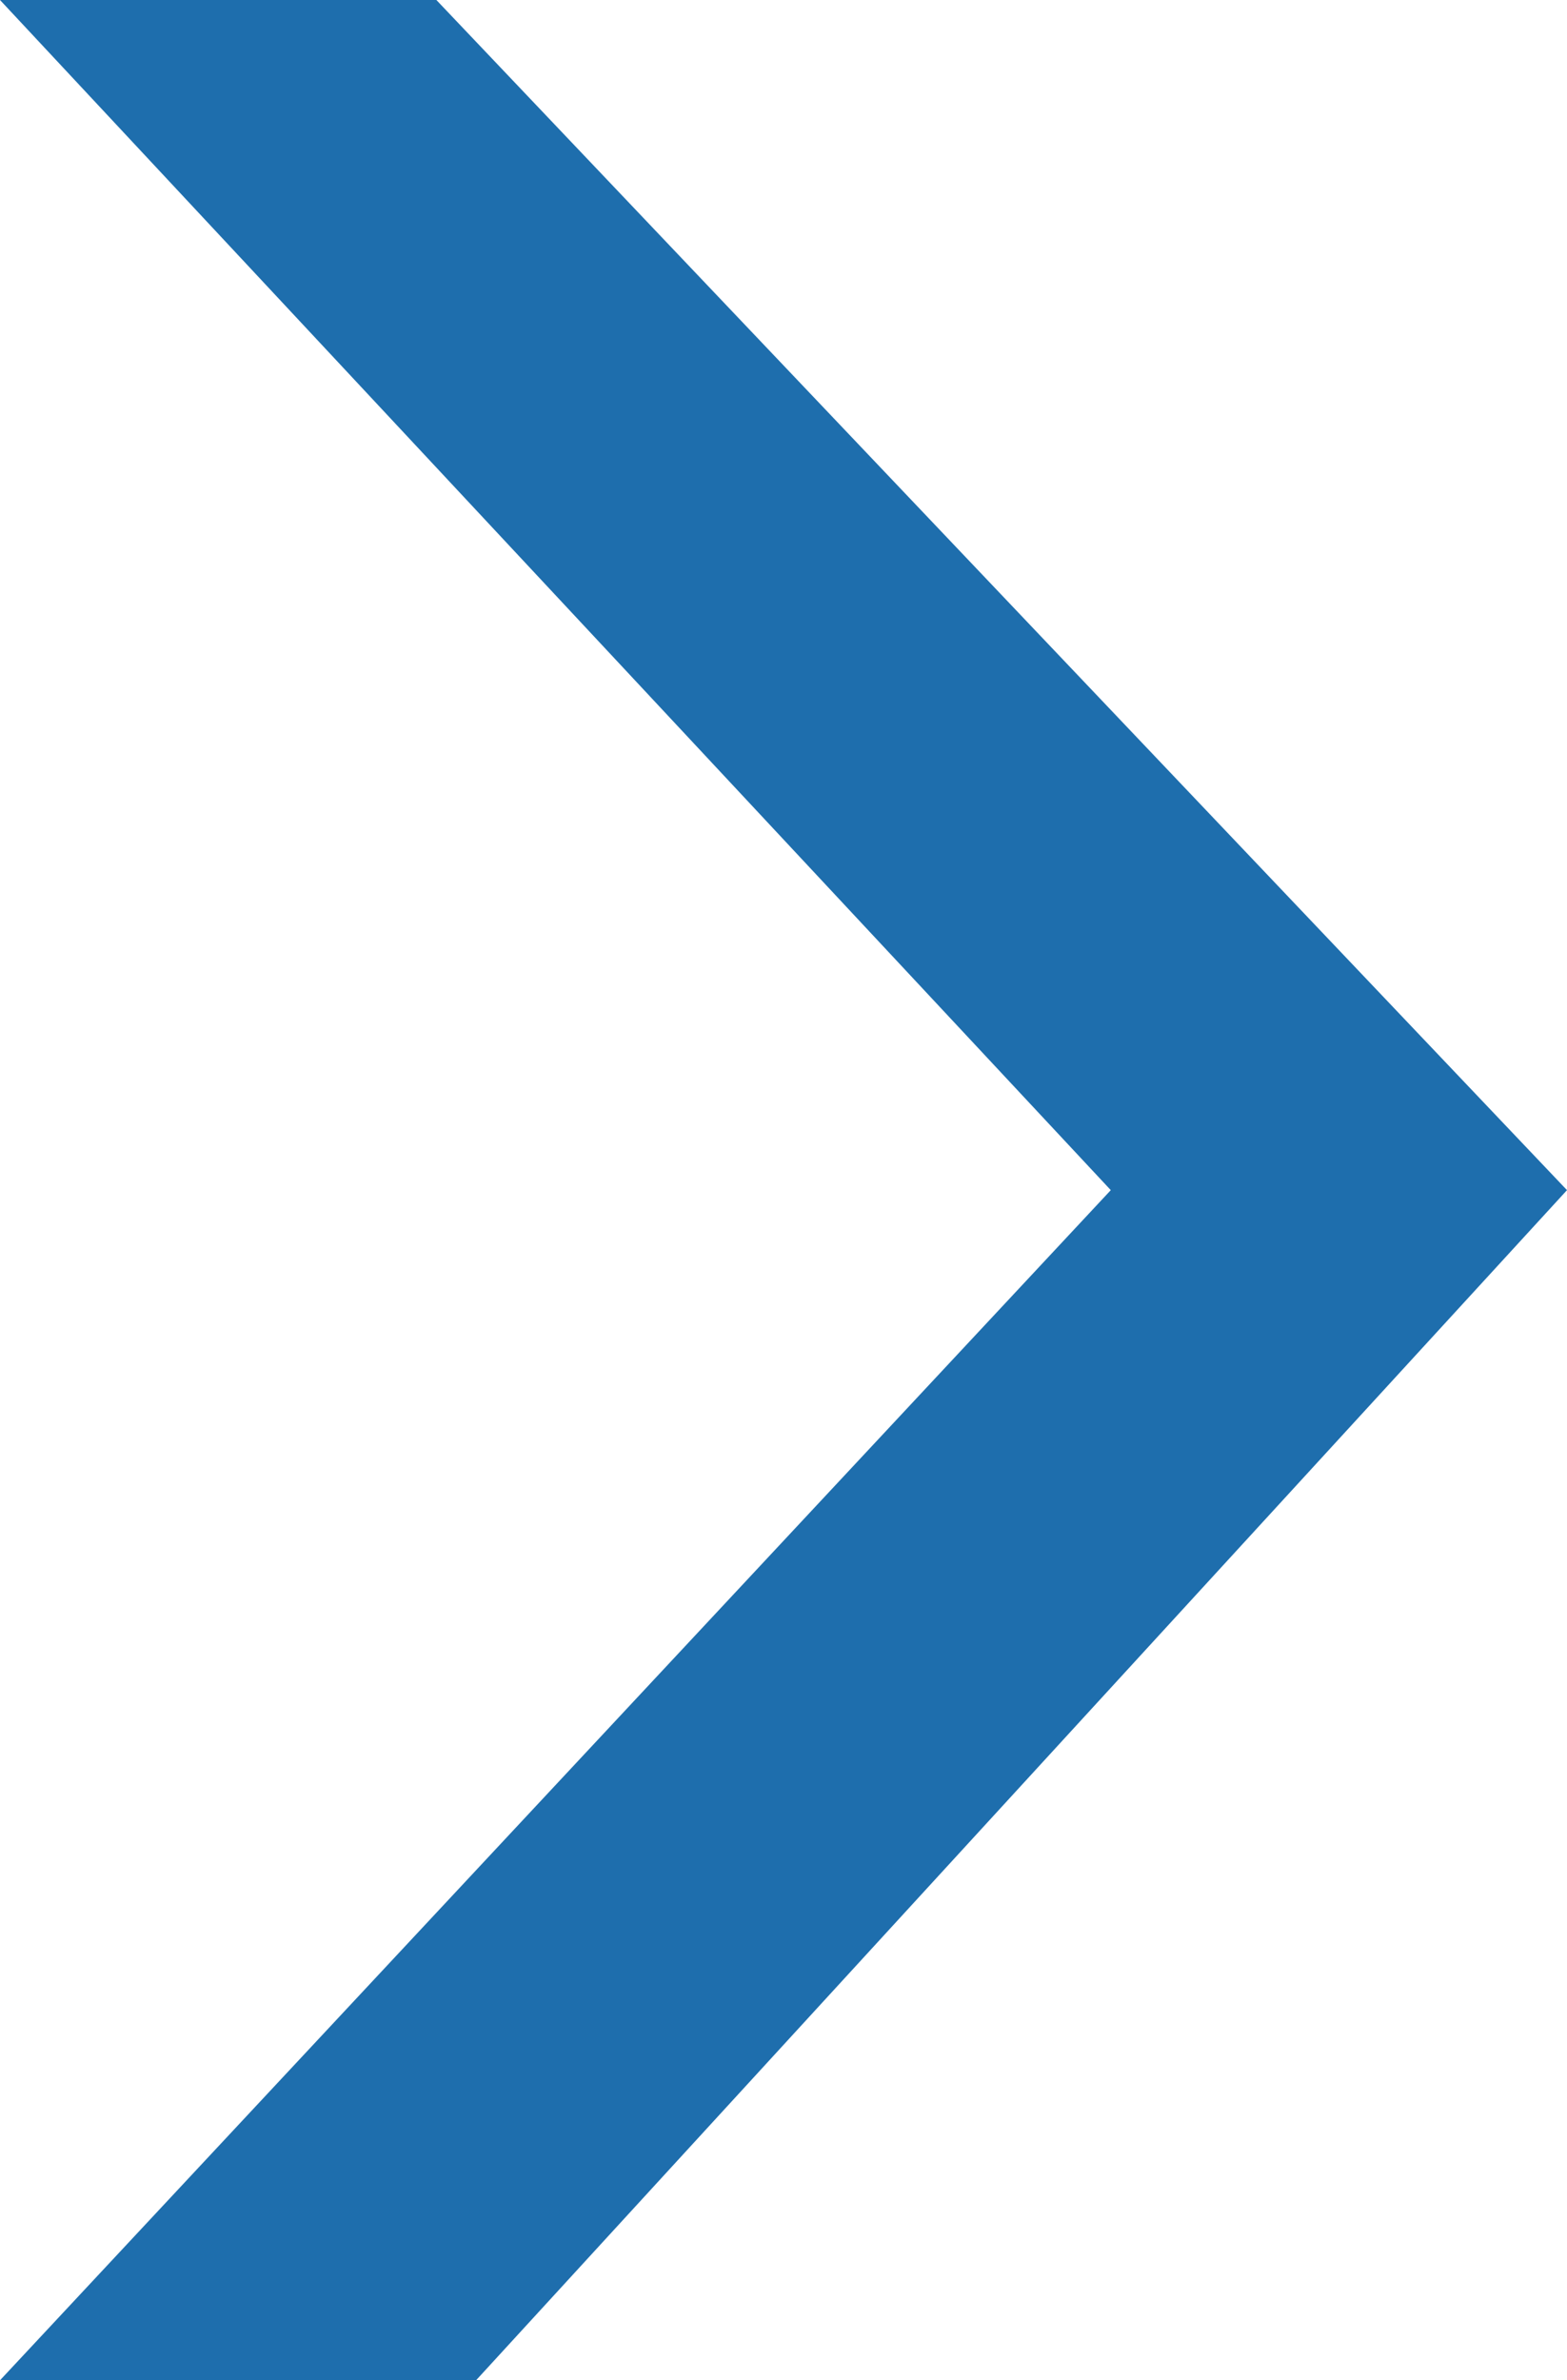 <?xml version="1.0" encoding="UTF-8"?>
<svg id="_レイヤー_2" xmlns="http://www.w3.org/2000/svg" version="1.1" viewBox="0 0 79 120">
  <!-- Generator: Adobe Illustrator 29.3.1, SVG Export Plug-In . SVG Version: 2.1.0 Build 151)  -->
  <defs>
    <style>
      .st0 {
        fill: #1e6ead;
        isolation: isolate;
      }
    </style>
  </defs>
  <g id="_レイヤー_1-2">
    <polygon class="st0" points="22 0 0 0 56 60 0 120 24 120 79 60 22 0"/>
  </g>
</svg>